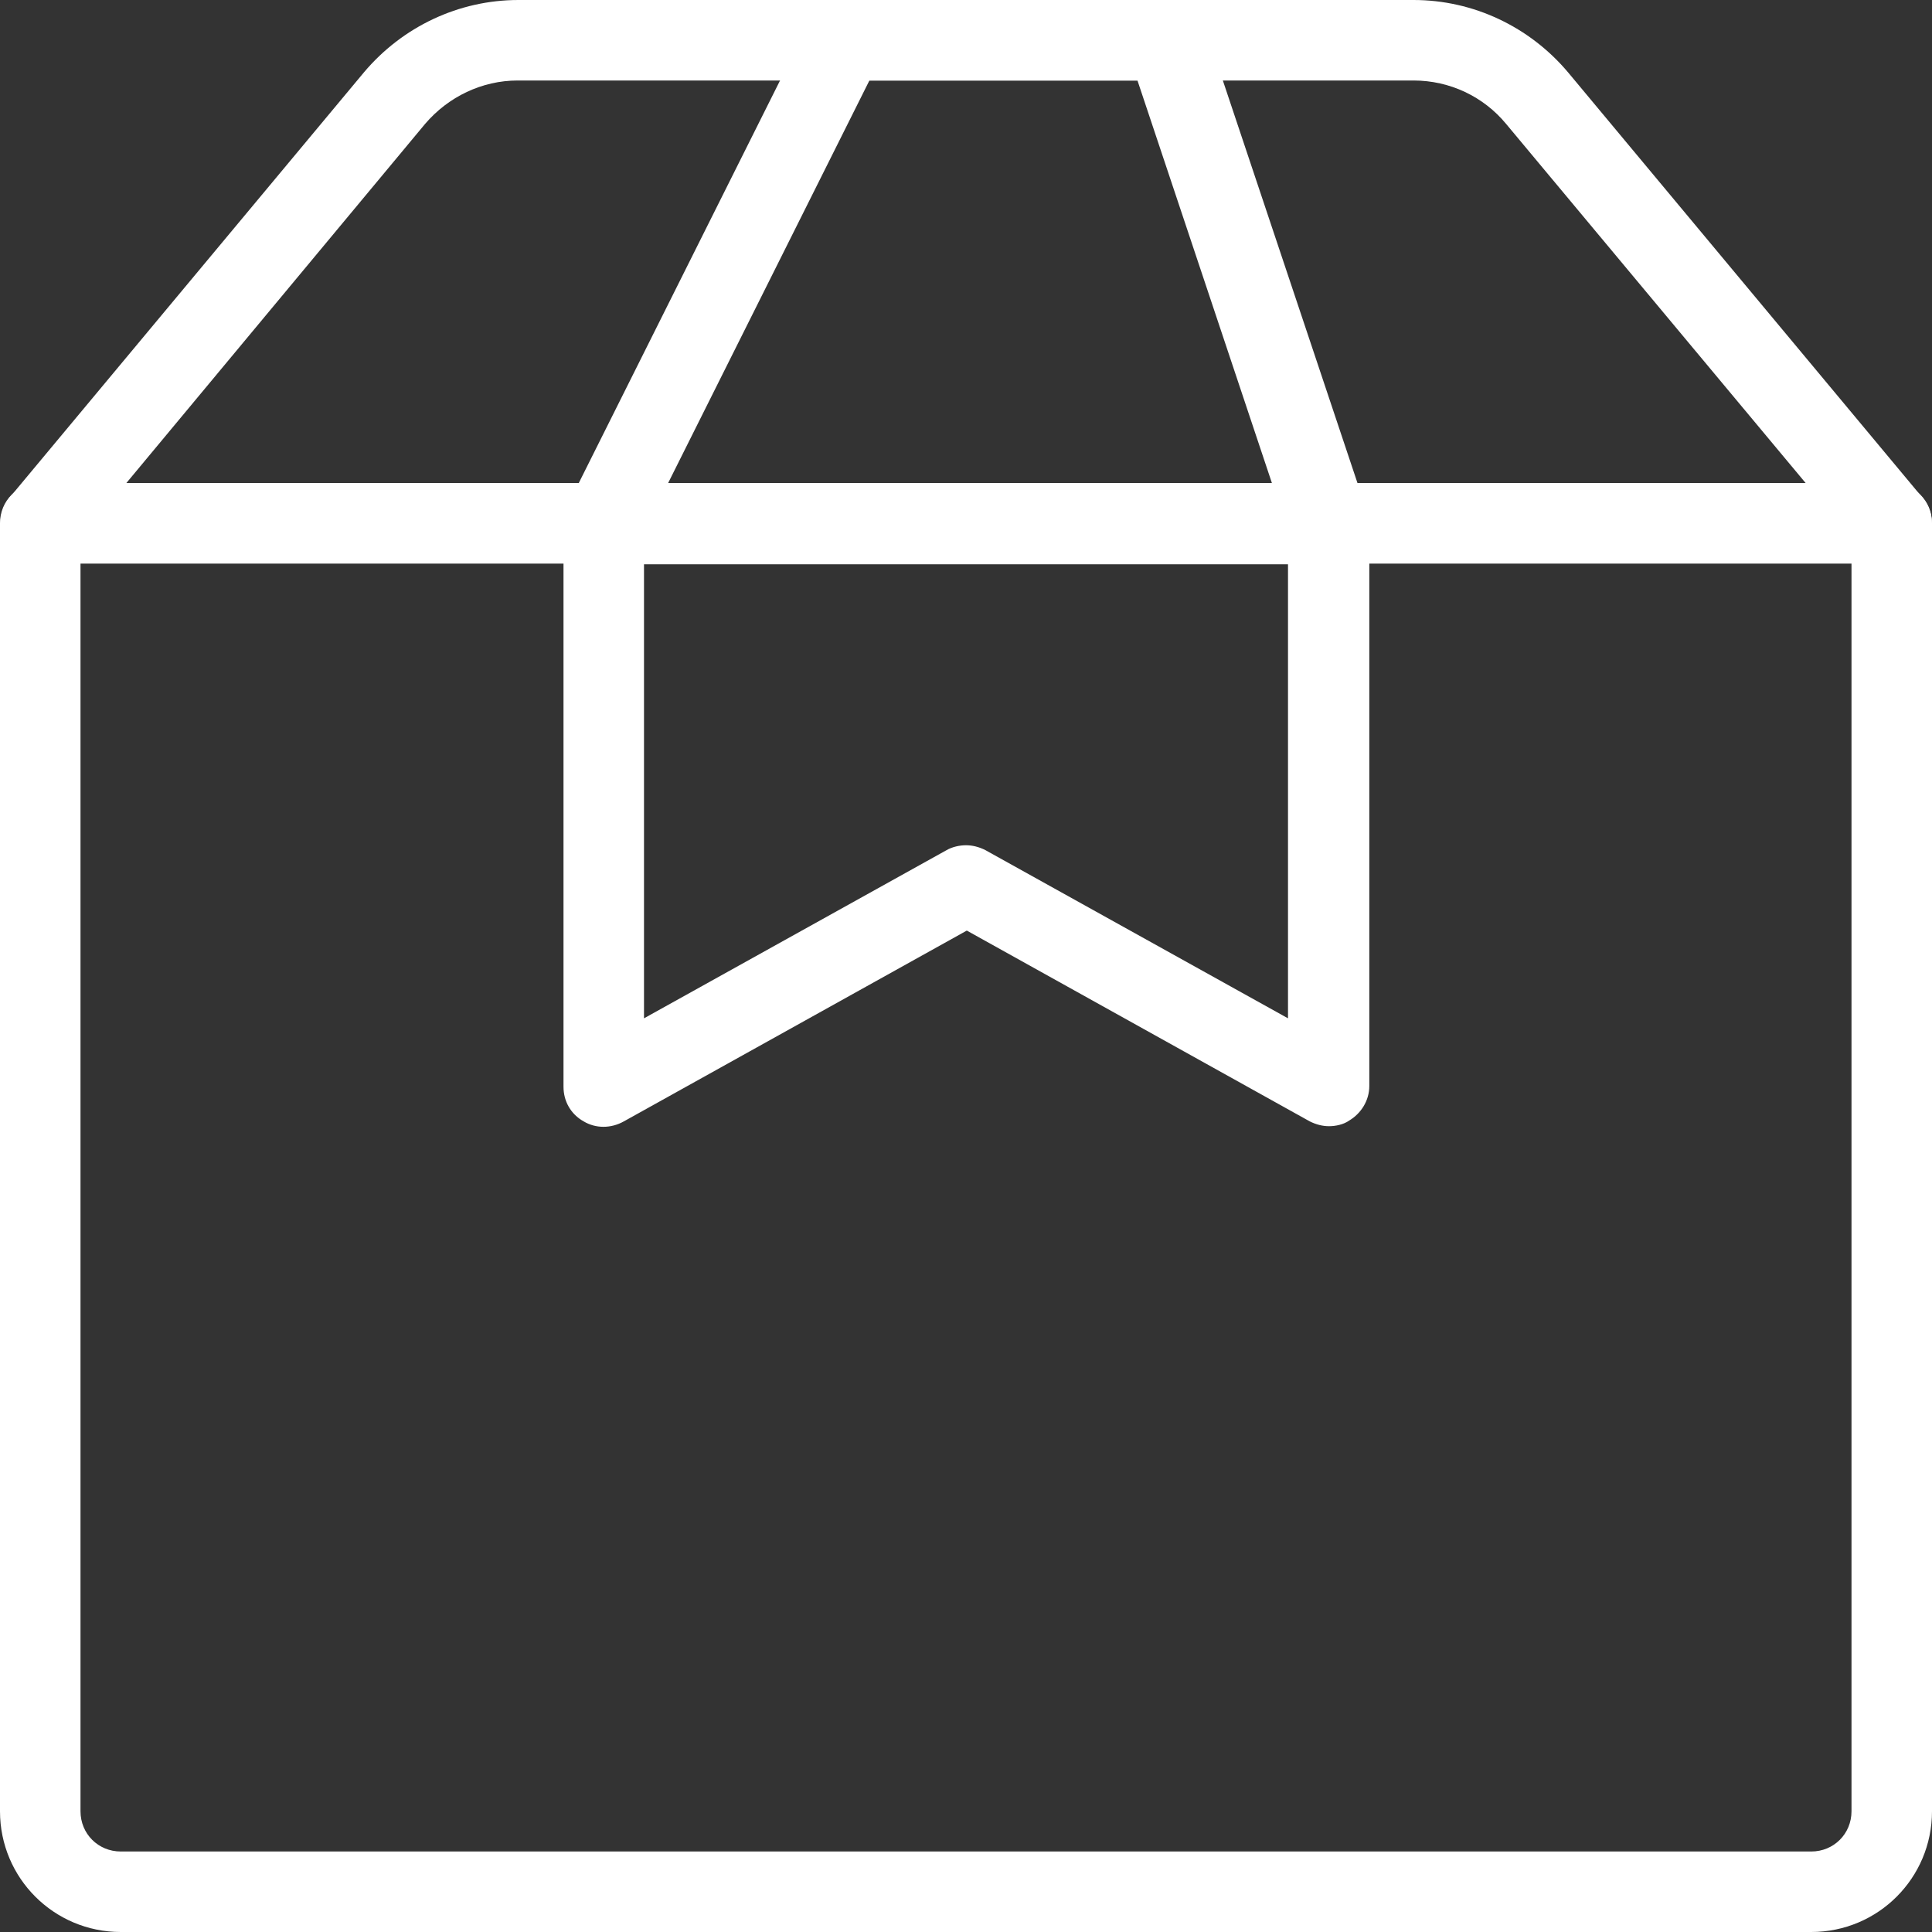 <?xml version="1.0" encoding="UTF-8"?>
<svg id="Livello_2" data-name="Livello 2" xmlns="http://www.w3.org/2000/svg" width="24" height="24" viewBox="0 0 24 24">
  <rect x="0" y="0" width="24" height="24" fill="#333333" stroke="none"/>
  <defs>
    <style>
      .cls-1 {
        fill: #fff;
        stroke-width: 0px;
      }
    </style>
  </defs>
  <g id="big">
    <g>
      <path class="cls-1" d="m23.5,6H.5C.22,6,0,6.22,0,6.5v16c0,.83.67,1.5,1.5,1.5h21c.83,0,1.5-.67,1.5-1.5V6.5c0-.28-.22-.5-.5-.5Zm-.5,16.5c0,.28-.22.5-.5.5H1.5c-.28,0-.5-.22-.5-.5V7h22v15.5Z"/>
      <path class="cls-1" d="m19.48.9c-.48-.57-1.18-.9-1.92-.9H6.44c-.74,0-1.44.33-1.92.9L.12,6.18c-.12.15-.15.36-.07.53.08.18.26.29.45.29h23c.19,0,.37-.11.45-.29.08-.18.06-.38-.07-.53L19.48.9ZM1.57,6L5.28,1.54c.29-.34.71-.54,1.15-.54h11.13c.45,0,.87.2,1.15.54l3.72,4.46H1.57Z"/>
      <path class="cls-1" d="m16.5,6H7.5c-.28,0-.5.22-.5.5v7c0,.18.09.34.25.43.15.09.34.09.5,0l4.26-2.37,4.26,2.37c.08.04.16.06.24.06s.18-.02.25-.07c.15-.09.25-.25.25-.43v-7c0-.28-.22-.5-.5-.5Zm-.5,6.65l-3.76-2.09c-.08-.04-.16-.06-.24-.06s-.17.02-.24.06l-3.76,2.09v-5.65h8v5.65Z"/>
      <path class="cls-1" d="m14.97.34c-.07-.2-.26-.34-.47-.34h-4c-.19,0-.36.11-.45.28l-3,6c-.08.16-.07.34.02.49.09.15.25.24.43.24h9c.16,0,.31-.08.41-.21.09-.13.12-.3.07-.45L14.97.34Zm-6.67,5.66l2.5-5h3.33l1.67,5h-7.5Z"/>
    </g>
  </g>
</svg>